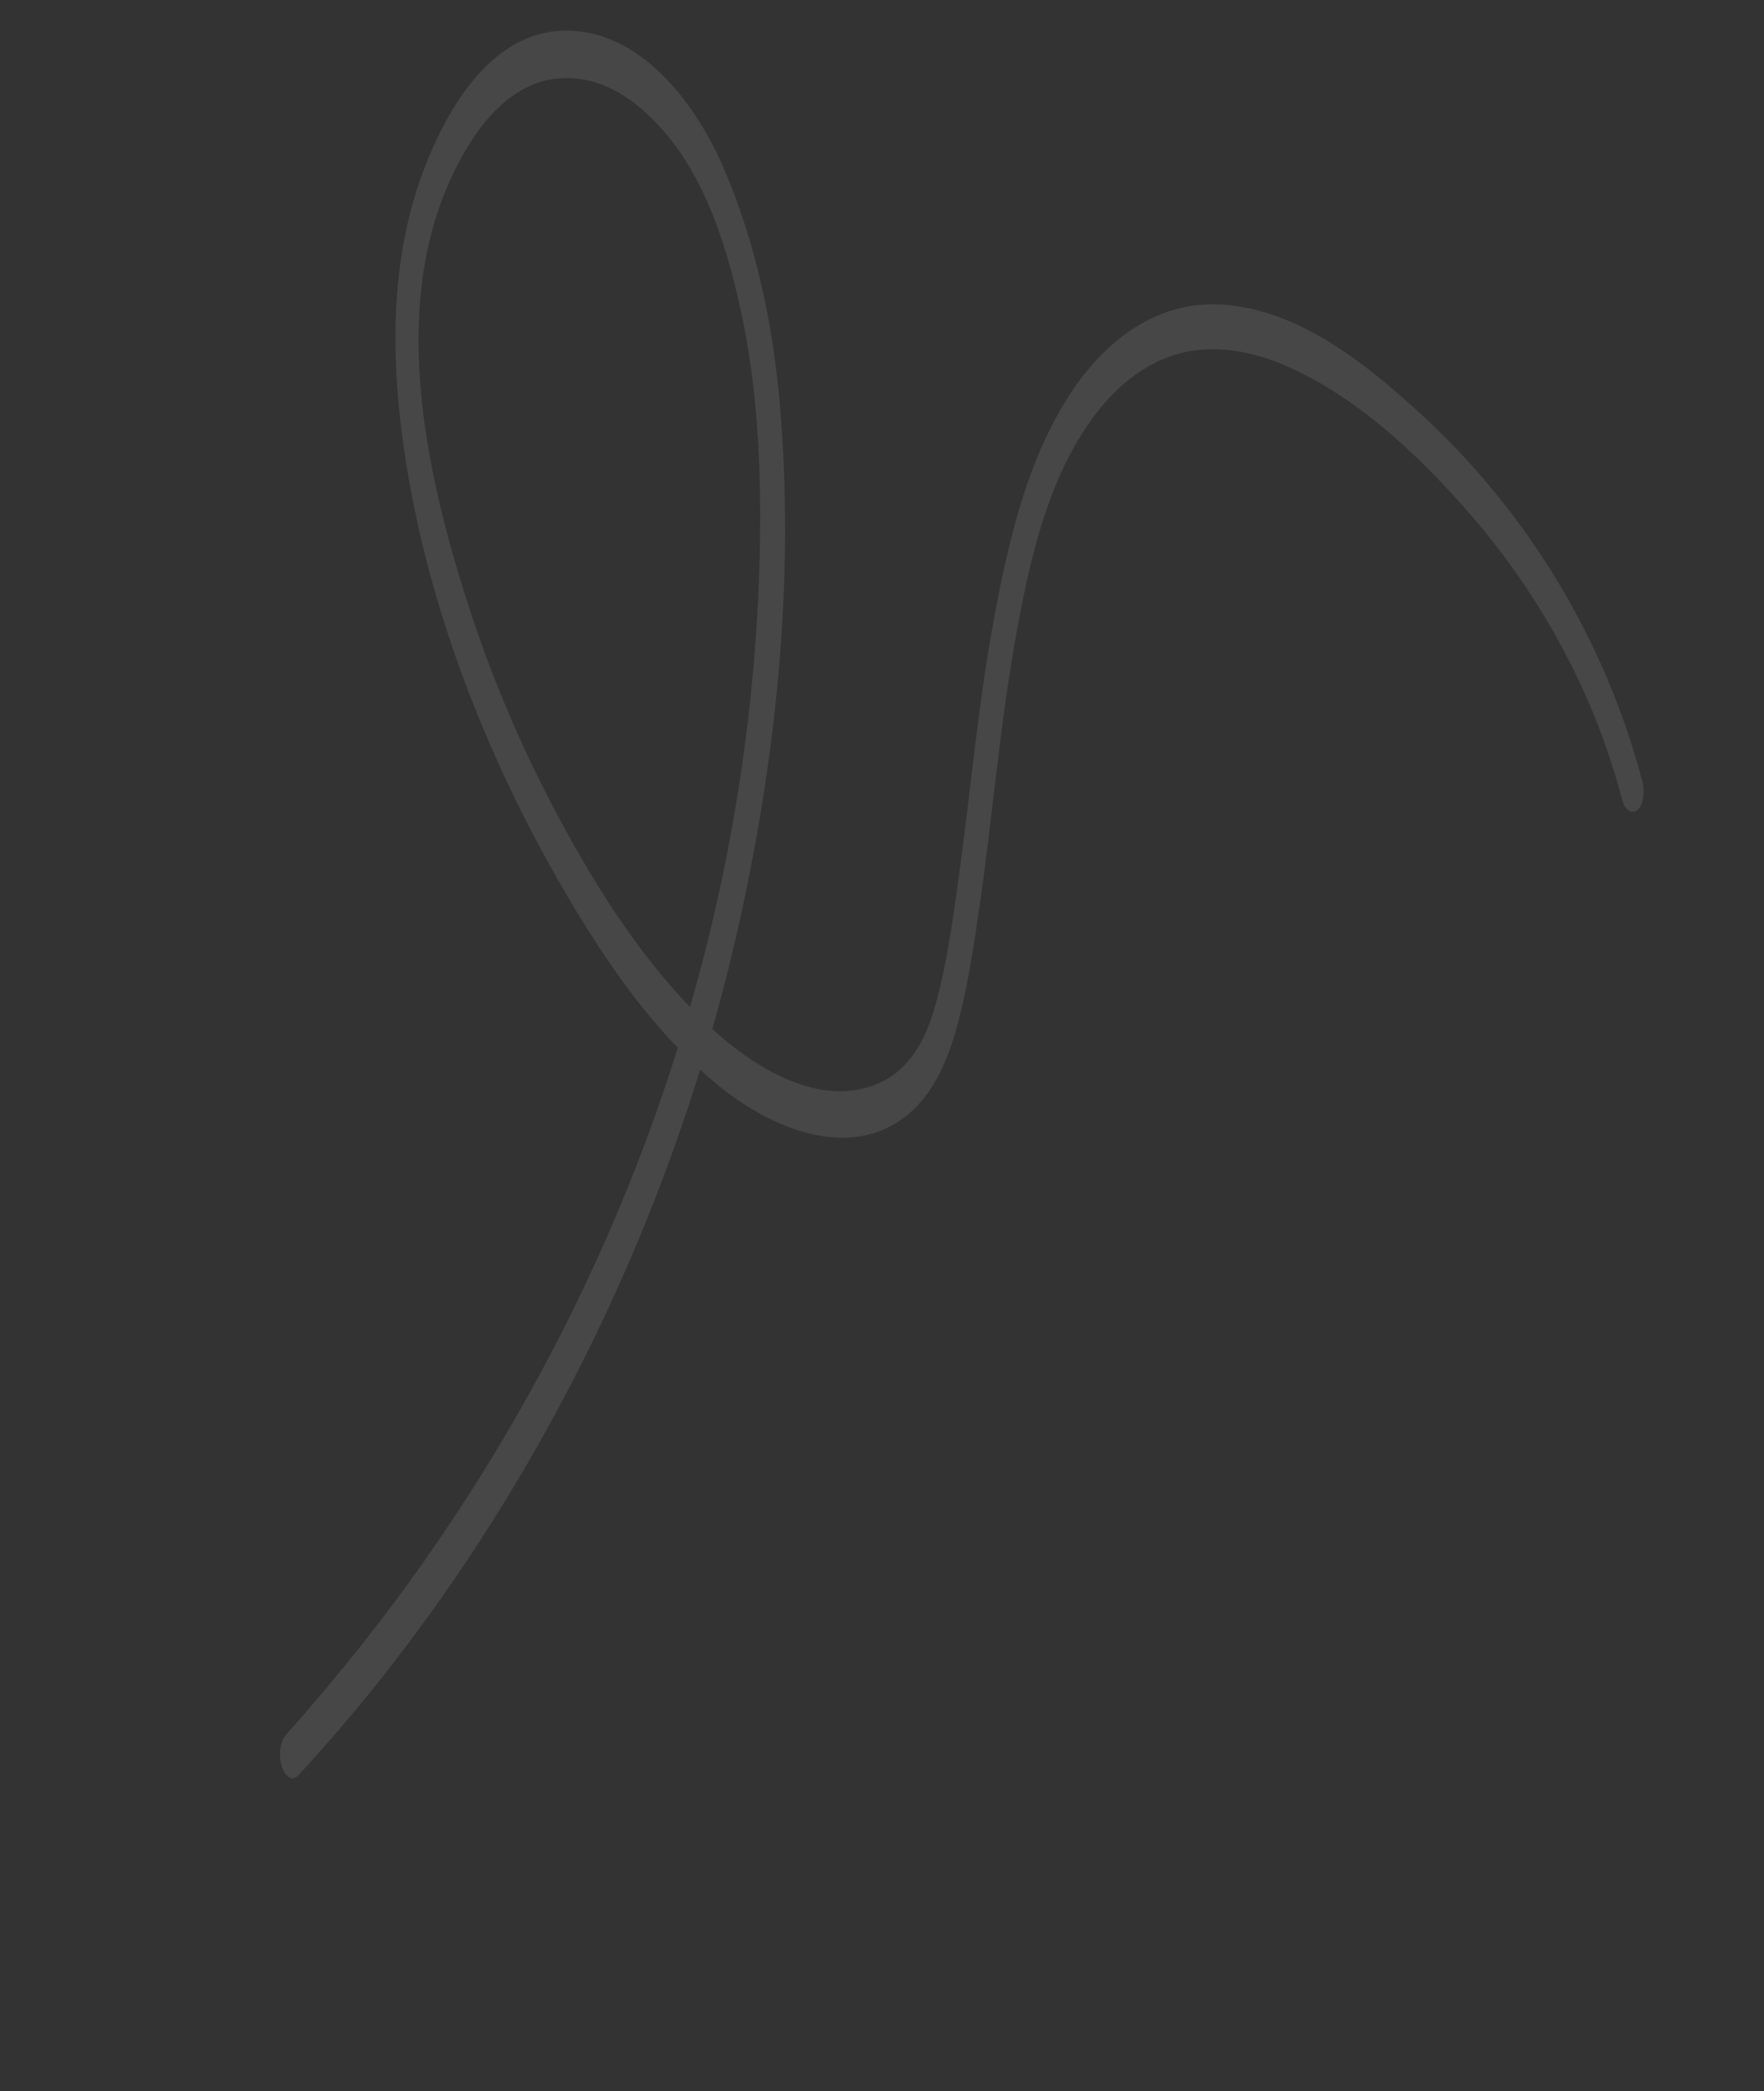 <?xml version="1.0" encoding="UTF-8"?> <svg xmlns="http://www.w3.org/2000/svg" width="2590" height="3070" viewBox="0 0 2590 3070" fill="none"><rect x="0" y="0" width="2590" height="3070" fill="#333333" stroke="none"/> <g opacity="0.1" clip-path="url(#clip0_633_37406)"> <path d="M2410.39 1143.59C2356.16 939.163 2242.05 749.883 2083.83 605.647C2004.73 533.448 1906.85 454.491 1795.07 447.113C1692.97 440.432 1615.06 507.094 1565.33 587.511C1506.29 683.007 1480.1 797.82 1459.71 906.775C1435.89 1034.46 1424.9 1164.2 1406.96 1292.93C1398.37 1354.56 1389.85 1417.24 1372.91 1477.15C1359.45 1525.41 1335.67 1572.11 1285.95 1592.05C1196.12 1628.29 1094.54 1558.51 1033.39 1498.87C947.065 1414.91 881.425 1312.89 824.755 1208.27C768.086 1103.66 722.359 996.973 686.7 885.579C618.278 672.353 563.693 406.833 692.401 206.451C719.301 164.548 758.955 124.34 811.13 116.263C863.305 108.187 908.617 130.322 945.32 162.903C1028.15 236.275 1064.27 349.863 1087.13 453.174C1112.21 567.249 1117.81 684.373 1115.75 800.482C1113.7 916.59 1103.67 1030.91 1086.35 1144.82C1016.12 1606.08 822.648 2045.52 532.746 2412.42C496.53 2458.2 458.843 2502.9 420.014 2546.6C409.659 2558.3 409.41 2579.6 413.901 2593.73C417.283 2604.11 427.133 2617.95 438.024 2606.23C602.276 2428.29 739.698 2226.28 849.045 2011.41C958.392 1796.53 1041.46 1563.41 1091.78 1325.66C1142.11 1087.9 1165.61 842.447 1145.61 600.323C1135.57 479.422 1110.77 359.047 1062.51 246.689C1024.69 158.494 947.898 51.415 840.926 45.153C723.578 38.179 655.022 161.282 620.697 253.236C577.689 369.054 573.855 496.404 587.884 618.201C615.553 859.967 707.342 1100.99 830.841 1311.74C890.672 1413.76 960.272 1515.47 1052.83 1591.96C1121.14 1648.52 1228 1699.9 1313.38 1650.06C1361.63 1621.8 1386.8 1569.27 1401.9 1518.18C1419.74 1457.48 1428.94 1393.6 1438.11 1331.09C1457.42 1198.58 1467.96 1064.59 1491.83 932.787C1511.7 823.173 1538.03 702.542 1606.18 611.207C1634.22 573.575 1669.83 541.242 1714.85 524.357C1769.69 503.725 1830.2 512.528 1883.5 535.081C1988.66 579.631 2079.43 664.779 2153.39 748.873C2227.36 832.967 2285.78 925.13 2330.06 1025.39C2351.66 1074.26 2368.74 1124.85 2382.44 1176.25C2385.36 1187.03 2394.88 1197.5 2405.17 1188.03C2415.46 1178.55 2414.07 1156.12 2410.88 1143.72L2410.39 1143.59Z" fill="white"></path> </g> <defs> <clipPath id="clip0_633_37406"> <rect width="662.401" height="492.661" fill="white" transform="translate(2589.8 510.146) scale(4.001) rotate(105)"></rect> </clipPath> </defs> </svg> 